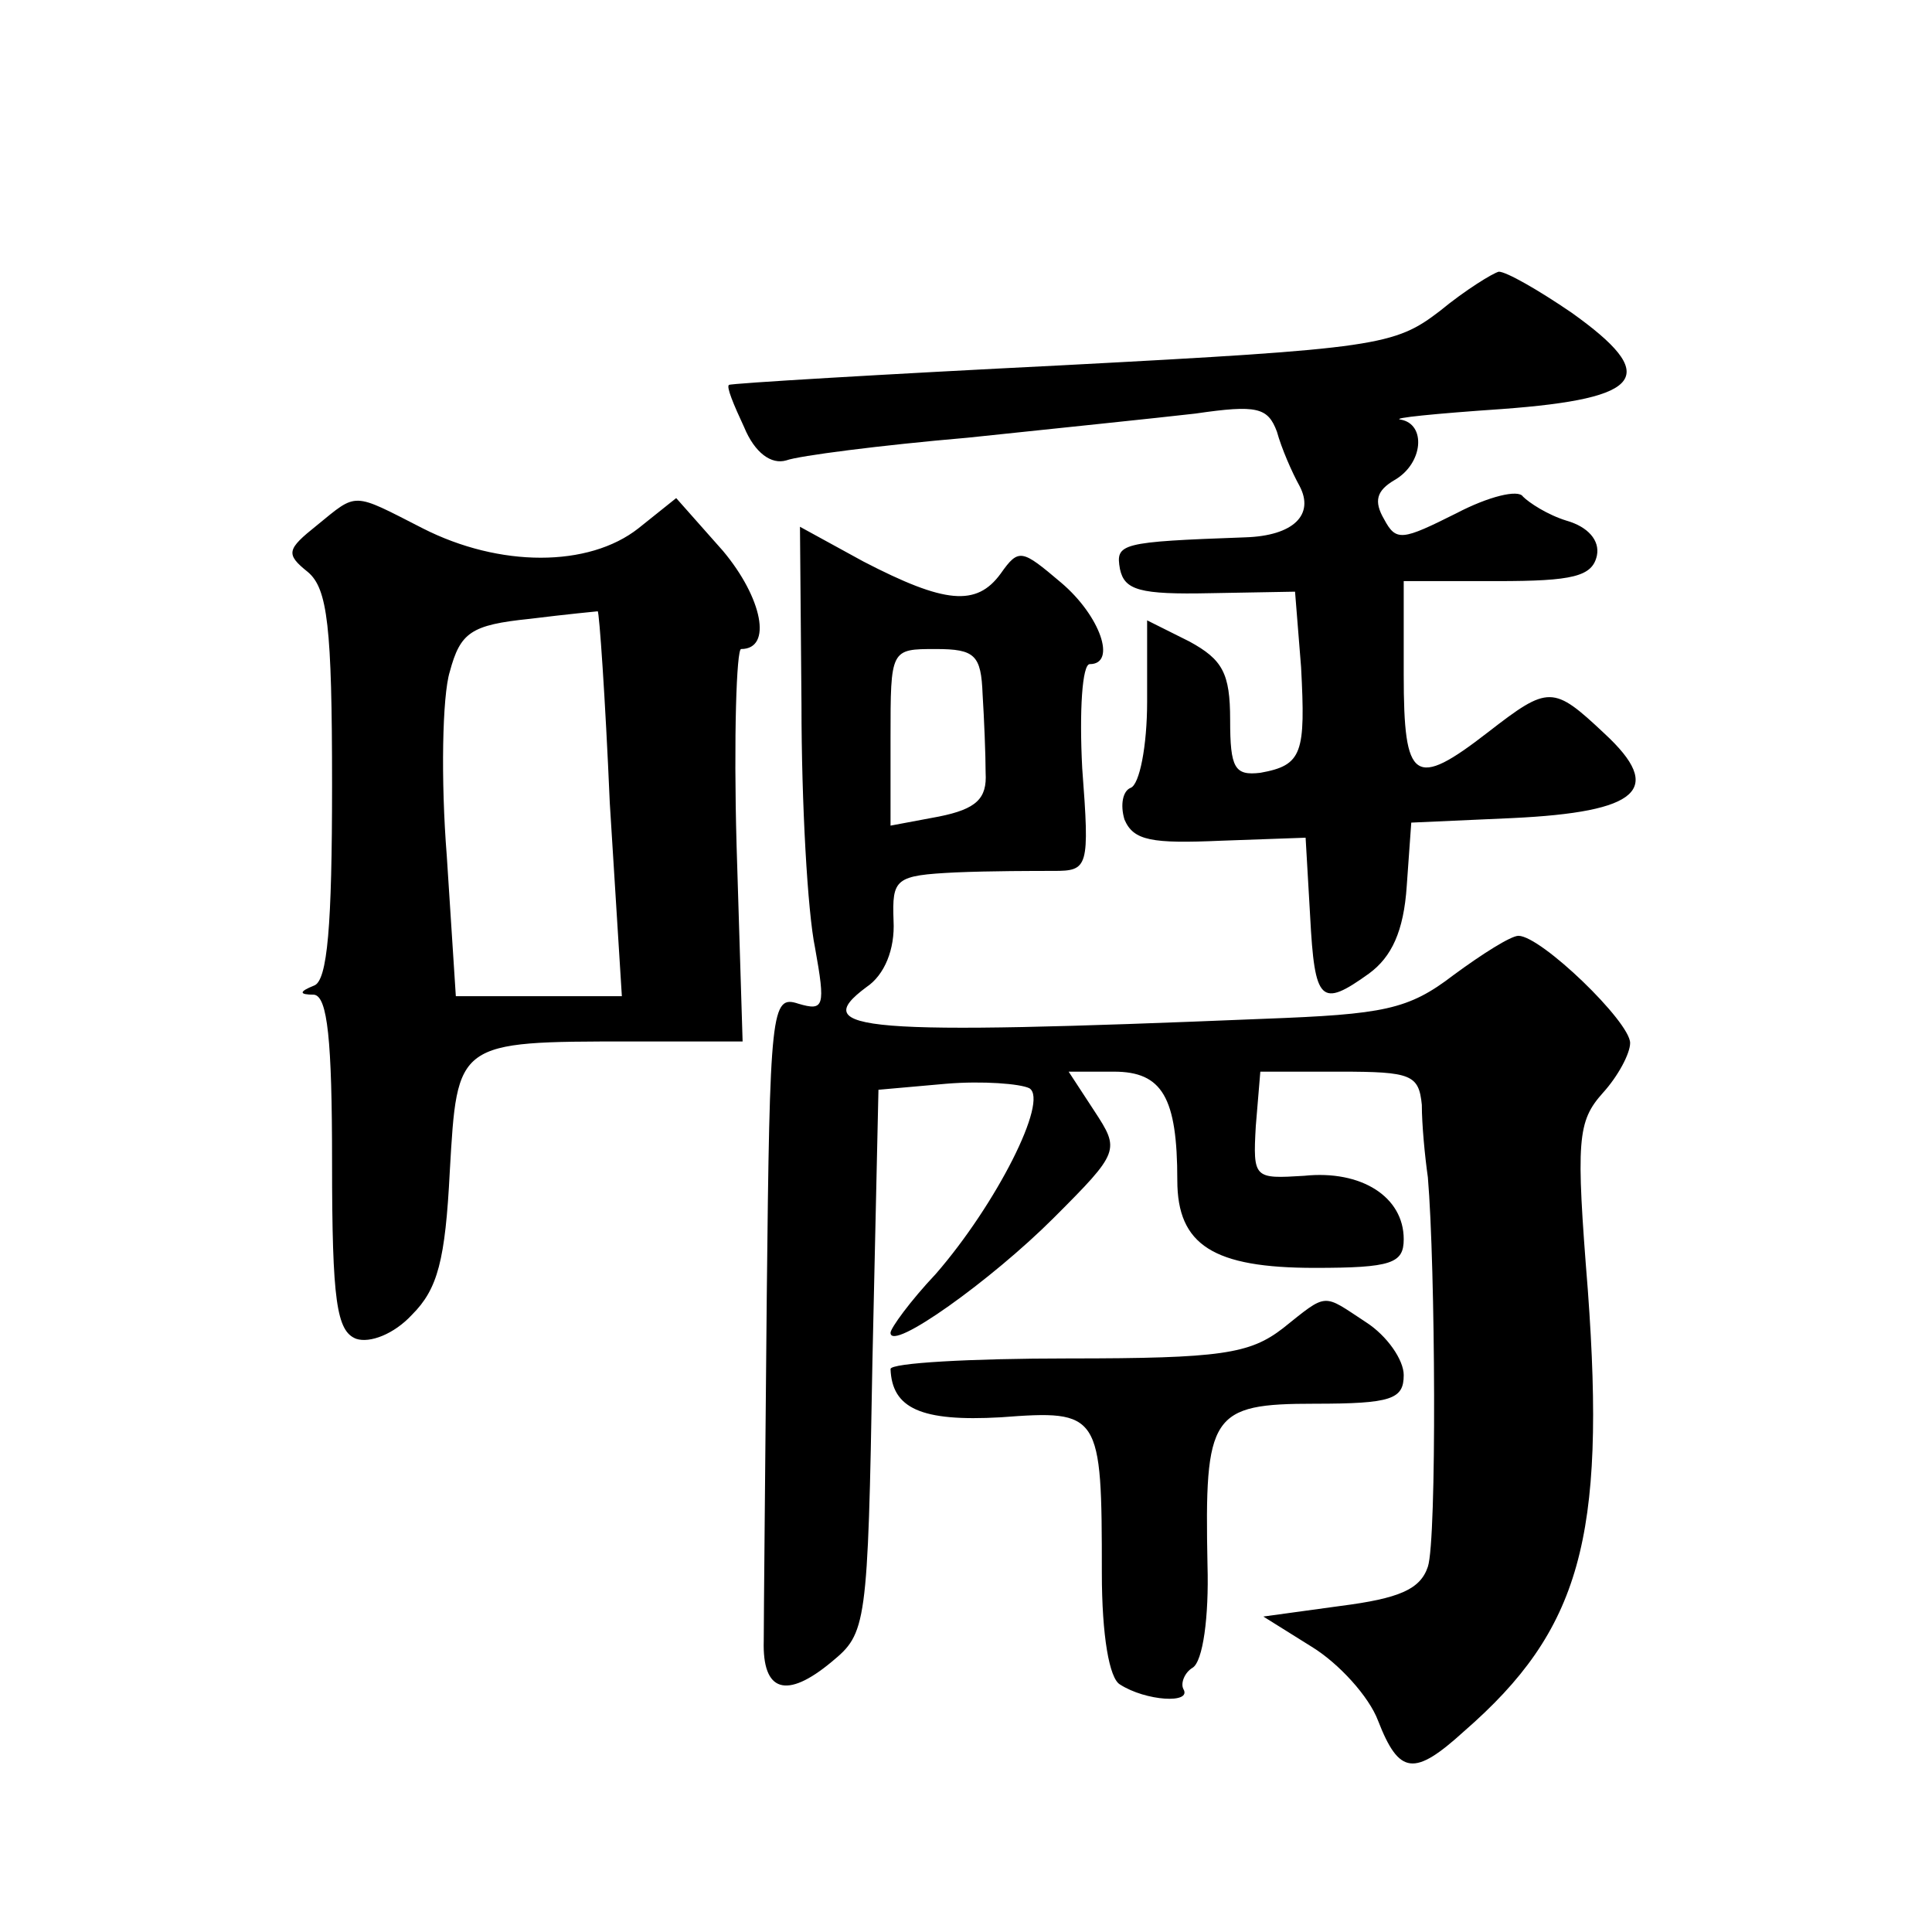 <?xml version="1.0" standalone="no"?>
<!DOCTYPE svg PUBLIC "-//W3C//DTD SVG 20010904//EN"
 "http://www.w3.org/TR/2001/REC-SVG-20010904/DTD/svg10.dtd">
<svg version="1.0" xmlns="http://www.w3.org/2000/svg"
 width="128pt" height="128pt" viewBox="0 0 128 128"
 preserveAspectRatio="xMidYMid meet">
<g transform="translate(0,128) scale(0.1,-0.1)"
fill="#0" stroke="none">
<path d="M954 1074 c-30 -23 -41 -25 -250 -36 -120 -6 -220 -12 -221 -13 -2 -1
3 -13 10 -28 7 -17 18 -25 28 -22 8 3 62 10 120 15 57 6 125 13 151 16 41 6 48
4 54 -12 3 -11 10 -27 15 -36 10 -19 -4 -33 -36 -34 -83 -3 -86 -4 -83 -21 3 -14
13 -17 60 -16 l56 1 4 -50 c3 -57 1 -65 -27 -70 -17 -2 -20 3 -20 35 0 31 -5 40
-27 52 l-28 14 0 -54 c0 -29 -5 -55 -11 -57 -5 -2 -7 -11 -4 -21 6 -14 18 -16 64
-14 l56 2 3 -52 c3 -57 7 -61 39 -38 15 11 23 28 25 58 l3 42 67 3 c84 4 101 19
61 56 -34 32 -37 32 -77 1 -49 -38 -56 -33 -56 38 l0 62 62 0 c50 0 63 3 66 17
2 10 -6 19 -20 23 -13 4 -25 12 -29 16 -3 5 -23 0 -44 -11 -36 -18 -40 -19 -48
-4 -7 12 -5 19 7 26 19 11 21 37 4 40 -7 1 23 4 67 7 95 7 105 22 46 64 -22 15
-43 27 -48 27 -4 -1 -22 -12 -39 -26z M210 932 c-20 -16 -21 -19 -6 -31 13 -11
16 -36 16 -141 0 -93 -3 -130 -12 -133 -10 -4 -10 -6 0 -6 9 -1 12 -30 12 -111
0 -92 3 -112 16 -117 9 -3 25 3 37 16 17 17 22 36 25 95 5 86 4 86 120 86 l74 0
-4 130 c-2 72 0 130 3 130 21 0 14 34 -12 65 l-31 35 -25 -20 c-33 -26 -92 -26
-143 0 -47 24 -43 24 -70 2z m194 -184 l8 -128 -55 0 -55 0 -6 93 c-4 50 -3 106
2 122 7 26 14 31 53 35 24 3 45 5 45 5 1 0 5 -57 8 -127z M531 813 c0 -65 4 -137
9 -161 7 -39 6 -42 -11 -37 -18 6 -19 -3 -21 -194 -1 -111 -2 -213 -2 -228 -1 -34
15 -39 45 -14 23 19 24 23 27 199 l4 180 45 4 c24 2 49 0 55 -3 13 -8 -22 -77 -62
-123 -17 -18 -30 -36 -30 -39 0 -13 67 35 108 76 44 44 44 45 27 71 l-17 26 30
0 c32 0 42 -17 42 -72 0 -43 24 -58 91 -58 51 0 59 3 59 19 0 28 -28 46 -66 42
-33 -2 -34 -2 -32 33 l3 36 53 0 c47 0 52 -2 54 -22 0 -13 2 -34 4 -48 5 -59 6
-240 0 -258 -5 -15 -19 -21 -58 -26 l-51 -7 32 -20 c18 -11 38 -33 44 -49 14 -36
24 -37 57 -7 77 67 94 128 82 292 -8 100 -7 112 10 131 10 11 18 26 18 33 0 14
-59 71 -74 71 -5 0 -24 -12 -43 -26 -30 -23 -46 -26 -126 -29 -267 -11 -302 -8
-263 21 12 8 19 25 18 44 -1 28 1 30 41 32 23 1 53 1 65 1 23 0 24 2 19 68 -2 38
0 69 5 69 18 0 7 32 -19 54 -26 22 -28 23 -40 6 -16 -22 -37 -20 -91 8 l-42 23
1 -118z m120 7 c1 -16 2 -40 2 -52 1 -17 -6 -24 -31 -29 l-32 -6 0 58 c0 59 0 59
30 59 26 0 30 -4 31 -30z M850 400 c-22 -17 -41 -20 -142 -20 -65 0 -118 -3 -118
-7 1 -26 20 -35 73 -32 66 5 67 3 67 -103 0 -42 5 -70 12 -74 17 -11 48 -13 42
-3 -2 4 1 11 6 14 7 4 11 34 10 68 -2 100 2 107 71 107 51 0 59 3 59 19 0 10 -11
26 -25 35 -29 19 -25 20 -55 -4z"/>
</g>
</svg>
